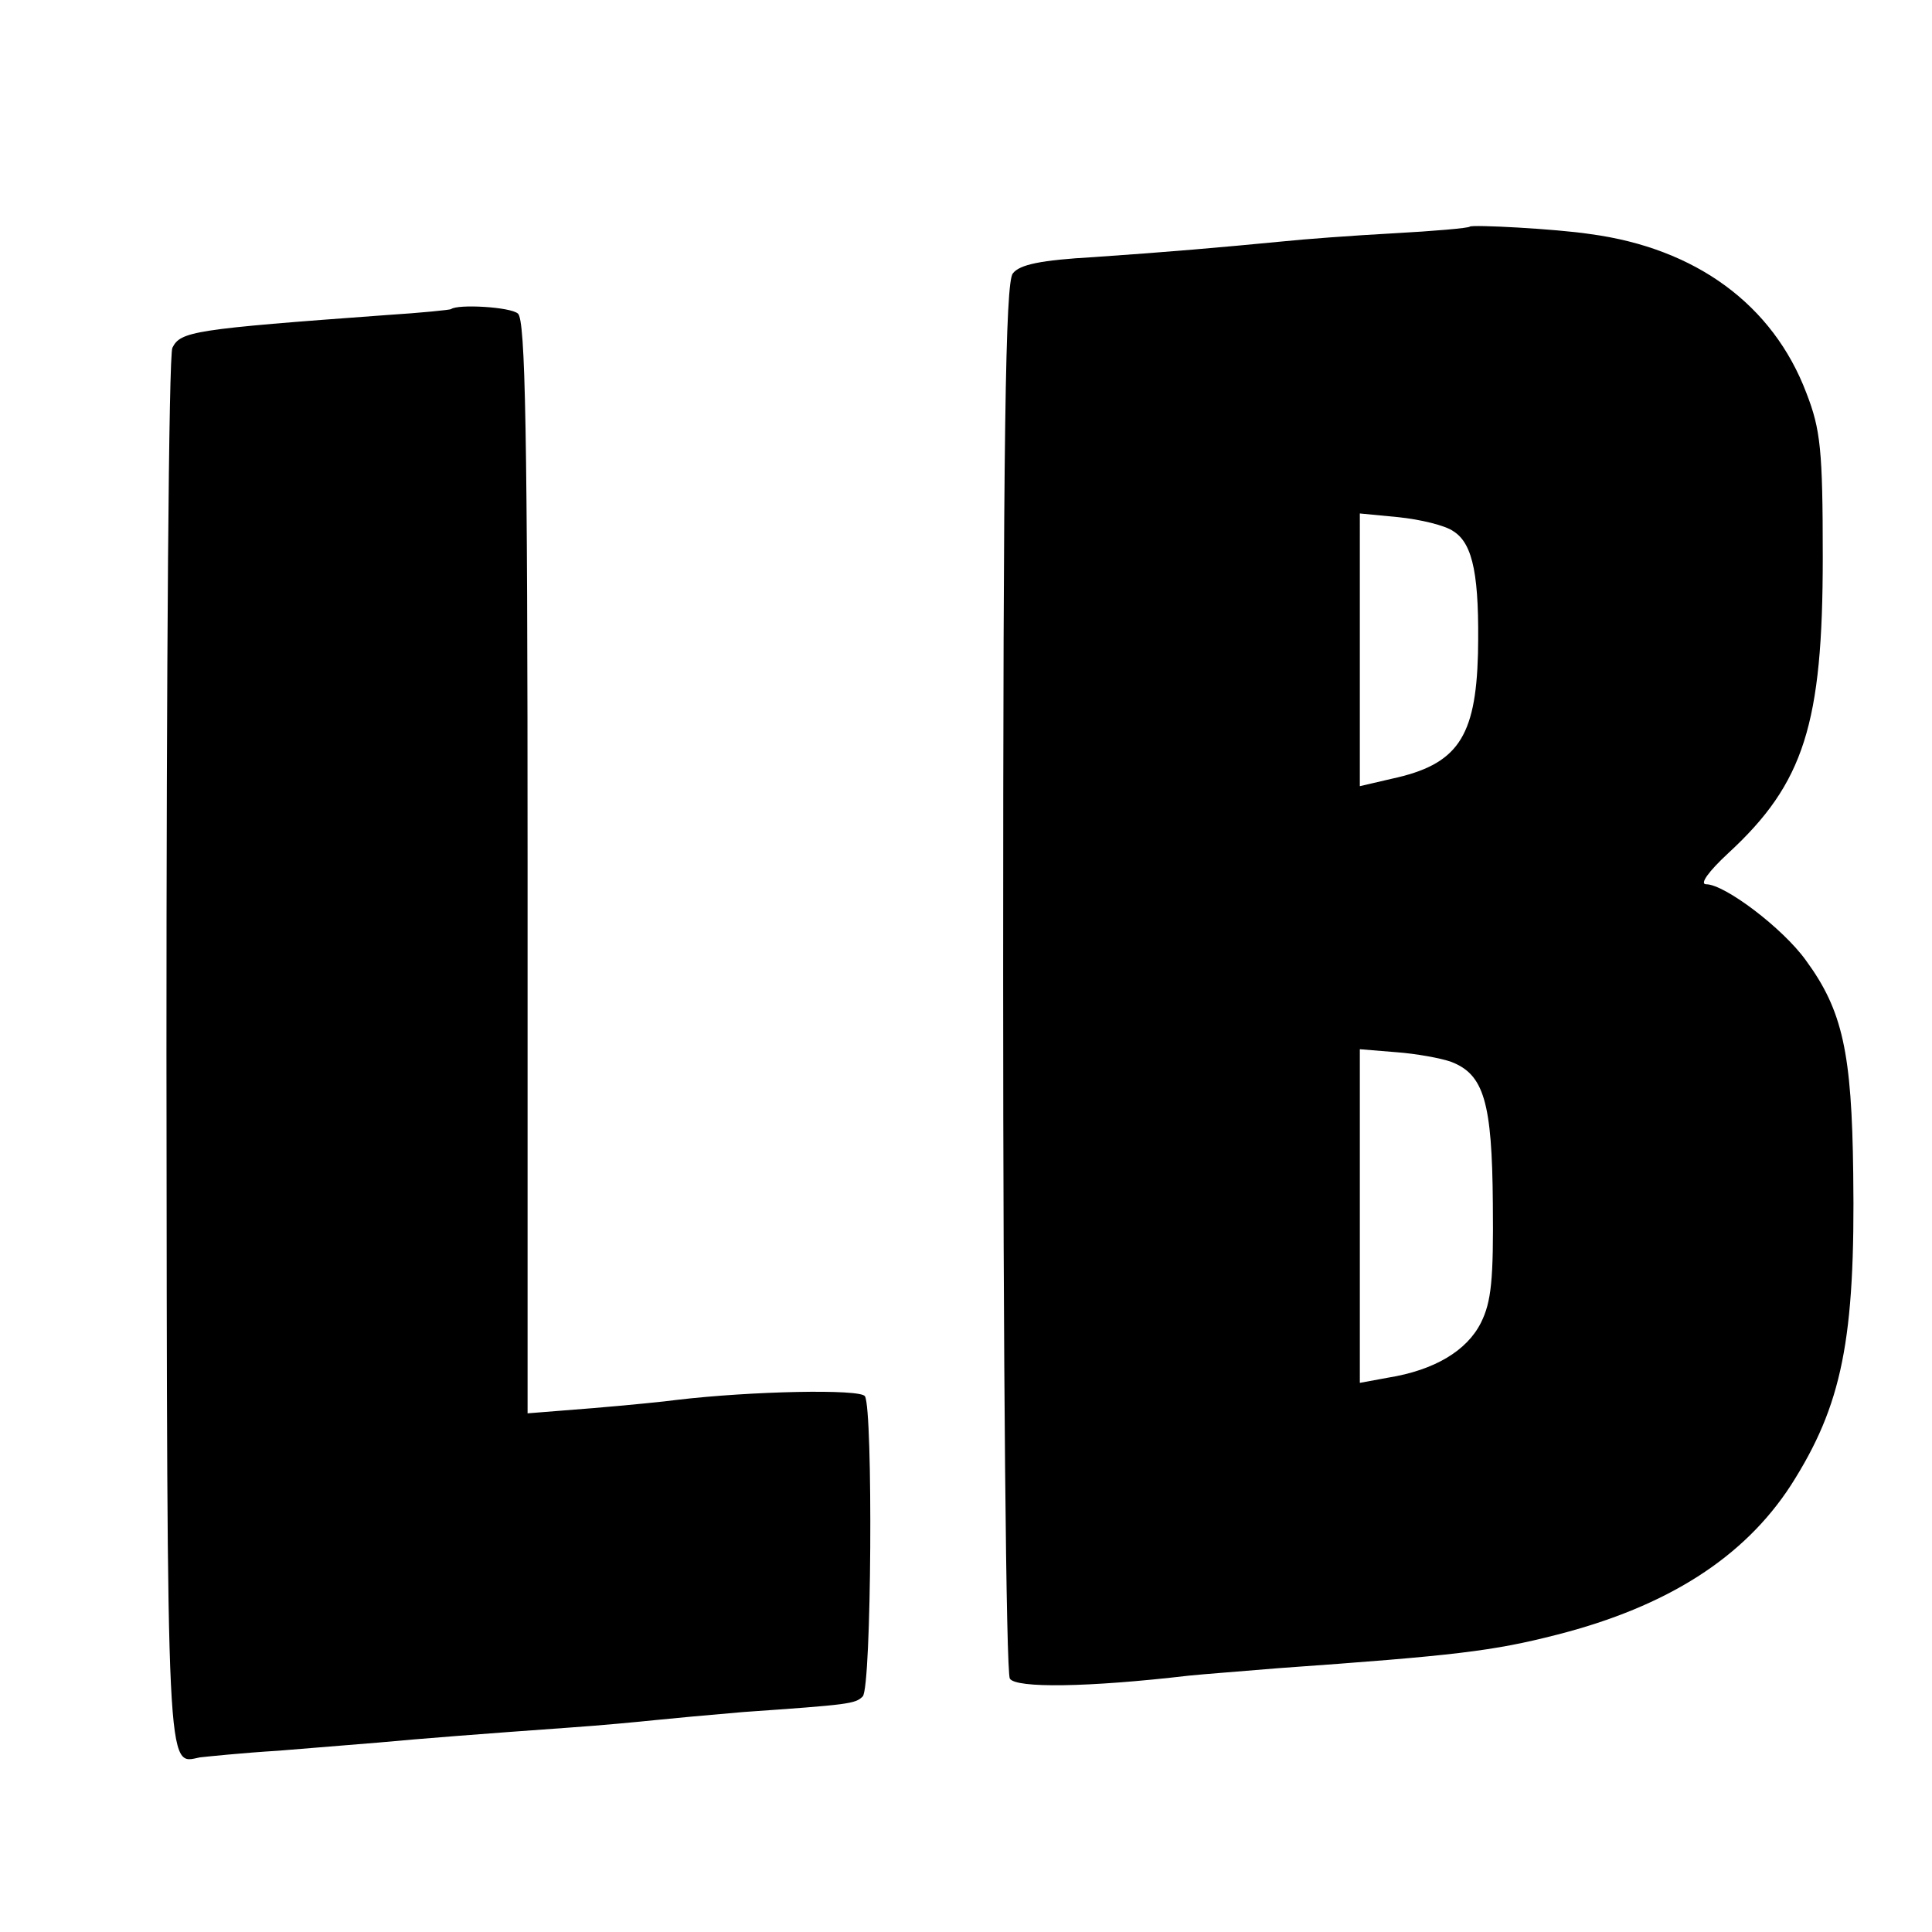 <svg version="1" xmlns="http://www.w3.org/2000/svg" width="346.667" height="346.667" viewBox="0 0 260 260"><path d="M197.8 30.5c-.2.2-4.8.6-10.3.9-5.5.3-12.2.8-15 1.1-8.3.8-15.1 1.4-25.3 2.1-7.1.4-10 1-10.9 2.2-1 1.2-1.3 21.7-1.3 94.6 0 51.6.4 93.7.9 94.5.8 1.3 10.4 1.2 24.1-.4 1.9-.2 7.3-.6 12-1 23.9-1.7 28.9-2.3 37.5-4.5 14.9-3.8 25.2-10.4 31.5-20.1 6.9-10.8 8.7-19.6 8.4-42-.2-16.2-1.4-21.9-6.4-28.7-3.1-4.3-10.9-10.2-13.4-10.2-.9 0 .3-1.7 3-4.2 10.2-9.4 12.7-17.4 12.7-39.8 0-14.5-.3-17.2-2.2-22.1-4.5-11.9-14.9-19.5-29.1-21.4-4.6-.7-15.9-1.3-16.2-1zm-2.2 41c2.7 1.7 3.5 6.2 3.3 16.5-.3 11.3-2.8 14.9-11.6 16.8l-4.3 1V69.1l5.2.5c2.9.3 6.3 1.1 7.4 1.9zm-.3 71.4c4.4 1.7 5.5 5.4 5.6 19.1.1 10.2-.2 13.2-1.6 16-1.9 3.8-6.3 6.4-12.5 7.4l-3.8.7v-44.9l4.9.4c2.7.2 6 .8 7.4 1.3zM60.7 41.6c-.1.1-4 .5-8.7.8-26 1.9-27.7 2.2-28.8 4.4-.5.9-.8 43.7-.8 95 .1 98.9 0 95.6 4.5 94.7.9-.1 5.7-.6 10.6-.9 5-.4 11-.9 13.5-1.1 5.3-.5 14.3-1.2 25.5-2 4.4-.3 9.6-.8 11.5-1 1.9-.2 7.3-.7 12-1.1 14.3-1 15.1-1.1 16.1-2.1 1.2-1.2 1.4-38.6.3-40.4-.6-1-15.3-.7-25.4.5-1.4.2-6.4.7-11.2 1.1l-8.8.7v-73.5c0-58.9-.3-73.7-1.3-74.5-1-.9-8.1-1.3-9-.6z"/></svg>